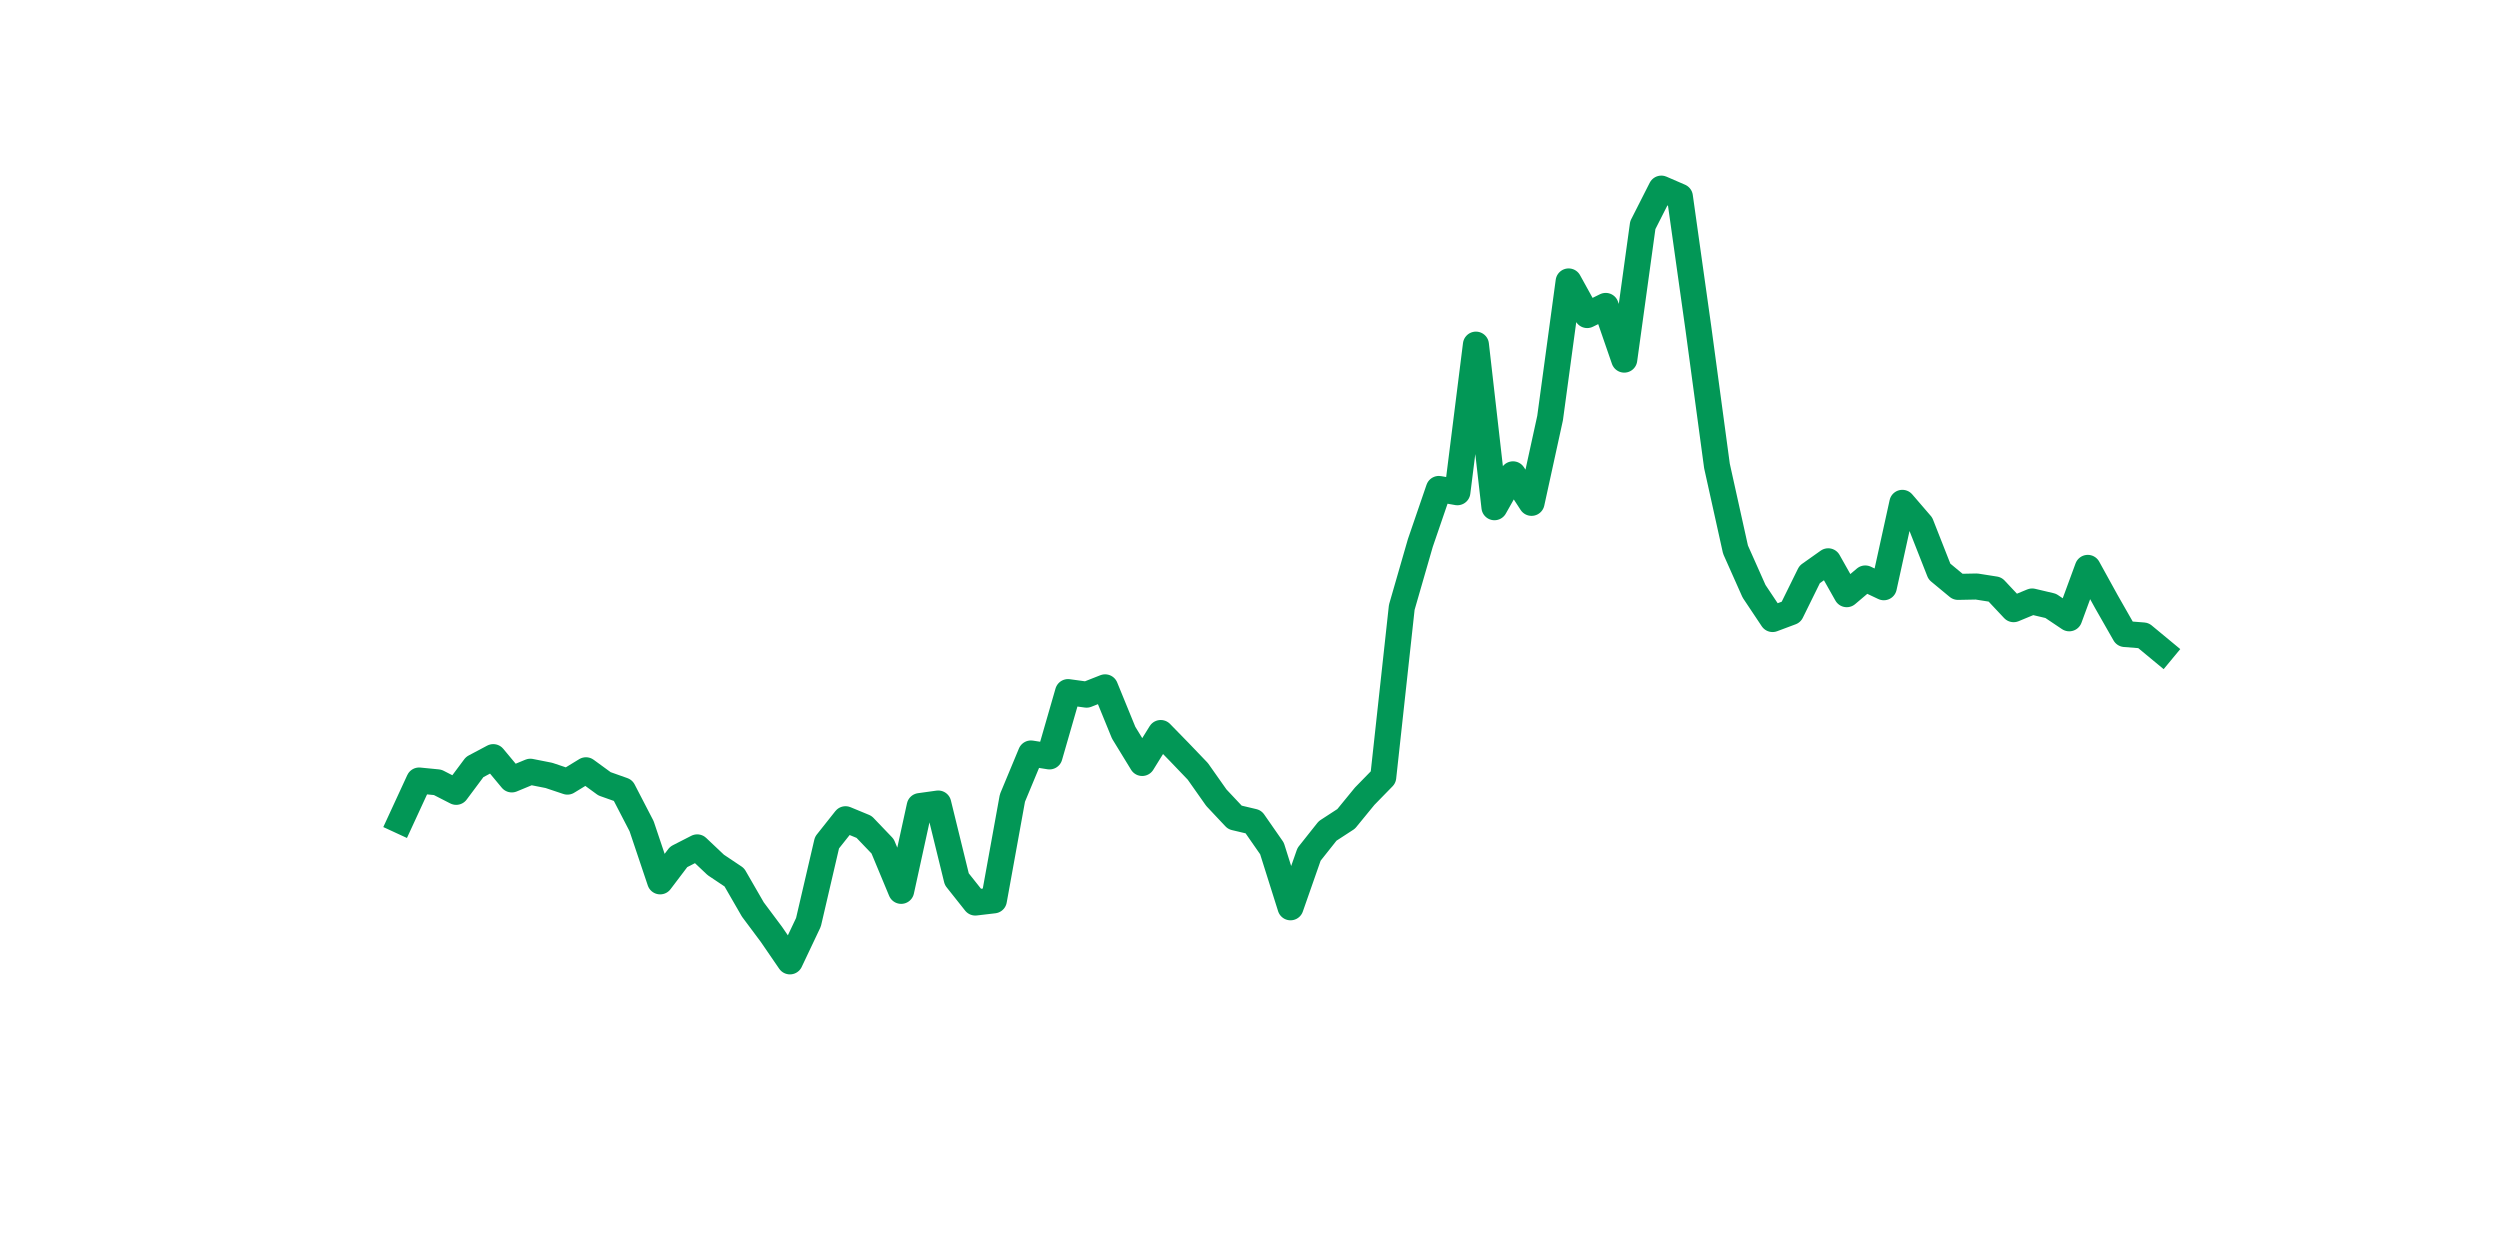 <?xml version="1.0" encoding="utf-8" standalone="no"?>
<!DOCTYPE svg PUBLIC "-//W3C//DTD SVG 1.1//EN"
  "http://www.w3.org/Graphics/SVG/1.1/DTD/svg11.dtd">
<svg xmlns:xlink="http://www.w3.org/1999/xlink" width="144pt" height="72pt" viewBox="0 0 144 72" xmlns="http://www.w3.org/2000/svg" version="1.1">
 <defs>
  <style type="text/css">*{stroke-linejoin: round; stroke-linecap: butt}</style>
 </defs>
 <g id="figure_1">
  <g id="patch_1">
   <path d="M 0 72 
L 144 72 
L 144 0 
L 0 0 
z
" style="fill: #ffffff"/>
  </g>
  <g id="axes_1">
   <g id="line2d_1">
    <path d="M 23.073 47.272 
L 24.141 44.958 
L 25.209 45.063 
L 26.277 45.61 
L 27.344 44.179 
L 28.412 43.611 
L 29.48 44.894 
L 30.548 44.452 
L 31.616 44.663 
L 32.684 45.021 
L 33.752 44.368 
L 34.82 45.147 
L 35.888 45.526 
L 36.956 47.588 
L 38.024 50.766 
L 39.092 49.356 
L 40.16 48.809 
L 41.228 49.819 
L 42.296 50.534 
L 43.364 52.386 
L 44.432 53.817 
L 45.5 55.375 
L 46.567 53.123 
L 47.635 48.535 
L 48.703 47.188 
L 49.771 47.63 
L 50.839 48.746 
L 51.907 51.313 
L 52.975 46.431 
L 54.043 46.283 
L 55.111 50.64 
L 56.179 51.986 
L 57.247 51.86 
L 58.315 45.968 
L 59.383 43.4 
L 60.451 43.569 
L 61.519 39.865 
L 62.587 40.012 
L 63.655 39.591 
L 64.722 42.201 
L 65.79 43.947 
L 66.858 42.222 
L 67.926 43.316 
L 68.994 44.431 
L 70.062 45.947 
L 71.13 47.083 
L 72.198 47.336 
L 73.266 48.872 
L 74.334 52.26 
L 75.402 49.209 
L 76.47 47.862 
L 77.538 47.167 
L 78.606 45.862 
L 79.674 44.768 
L 80.742 34.982 
L 81.81 31.279 
L 82.878 28.164 
L 83.945 28.353 
L 85.013 19.851 
L 86.081 29.216 
L 87.149 27.322 
L 88.217 28.964 
L 89.285 24.081 
L 90.353 16.211 
L 91.421 18.147 
L 92.489 17.621 
L 93.557 20.714 
L 94.625 12.97 
L 95.693 10.865 
L 96.761 11.328 
L 97.829 18.925 
L 98.897 26.838 
L 99.965 31.657 
L 101.033 34.056 
L 102.1 35.656 
L 103.168 35.256 
L 104.236 33.088 
L 105.304 32.331 
L 106.372 34.225 
L 107.44 33.32 
L 108.508 33.825 
L 109.576 28.964 
L 110.644 30.205 
L 111.712 32.92 
L 112.78 33.804 
L 113.848 33.783 
L 114.916 33.951 
L 115.984 35.088 
L 117.052 34.646 
L 118.12 34.898 
L 119.188 35.614 
L 120.256 32.71 
L 121.323 34.646 
L 122.391 36.519 
L 123.459 36.603 
L 124.527 37.487 
" clip-path="url(#pfe95e1f986)" style="fill: none; stroke: #029756; stroke-width: 1.5; stroke-linecap: square"/>
   </g>
  </g>
 </g>
 <defs>
  <clipPath id="pfe95e1f986">
   <rect x="18" y="8.64" width="111.6" height="48.96"/>
  </clipPath>
 </defs>
</svg>
